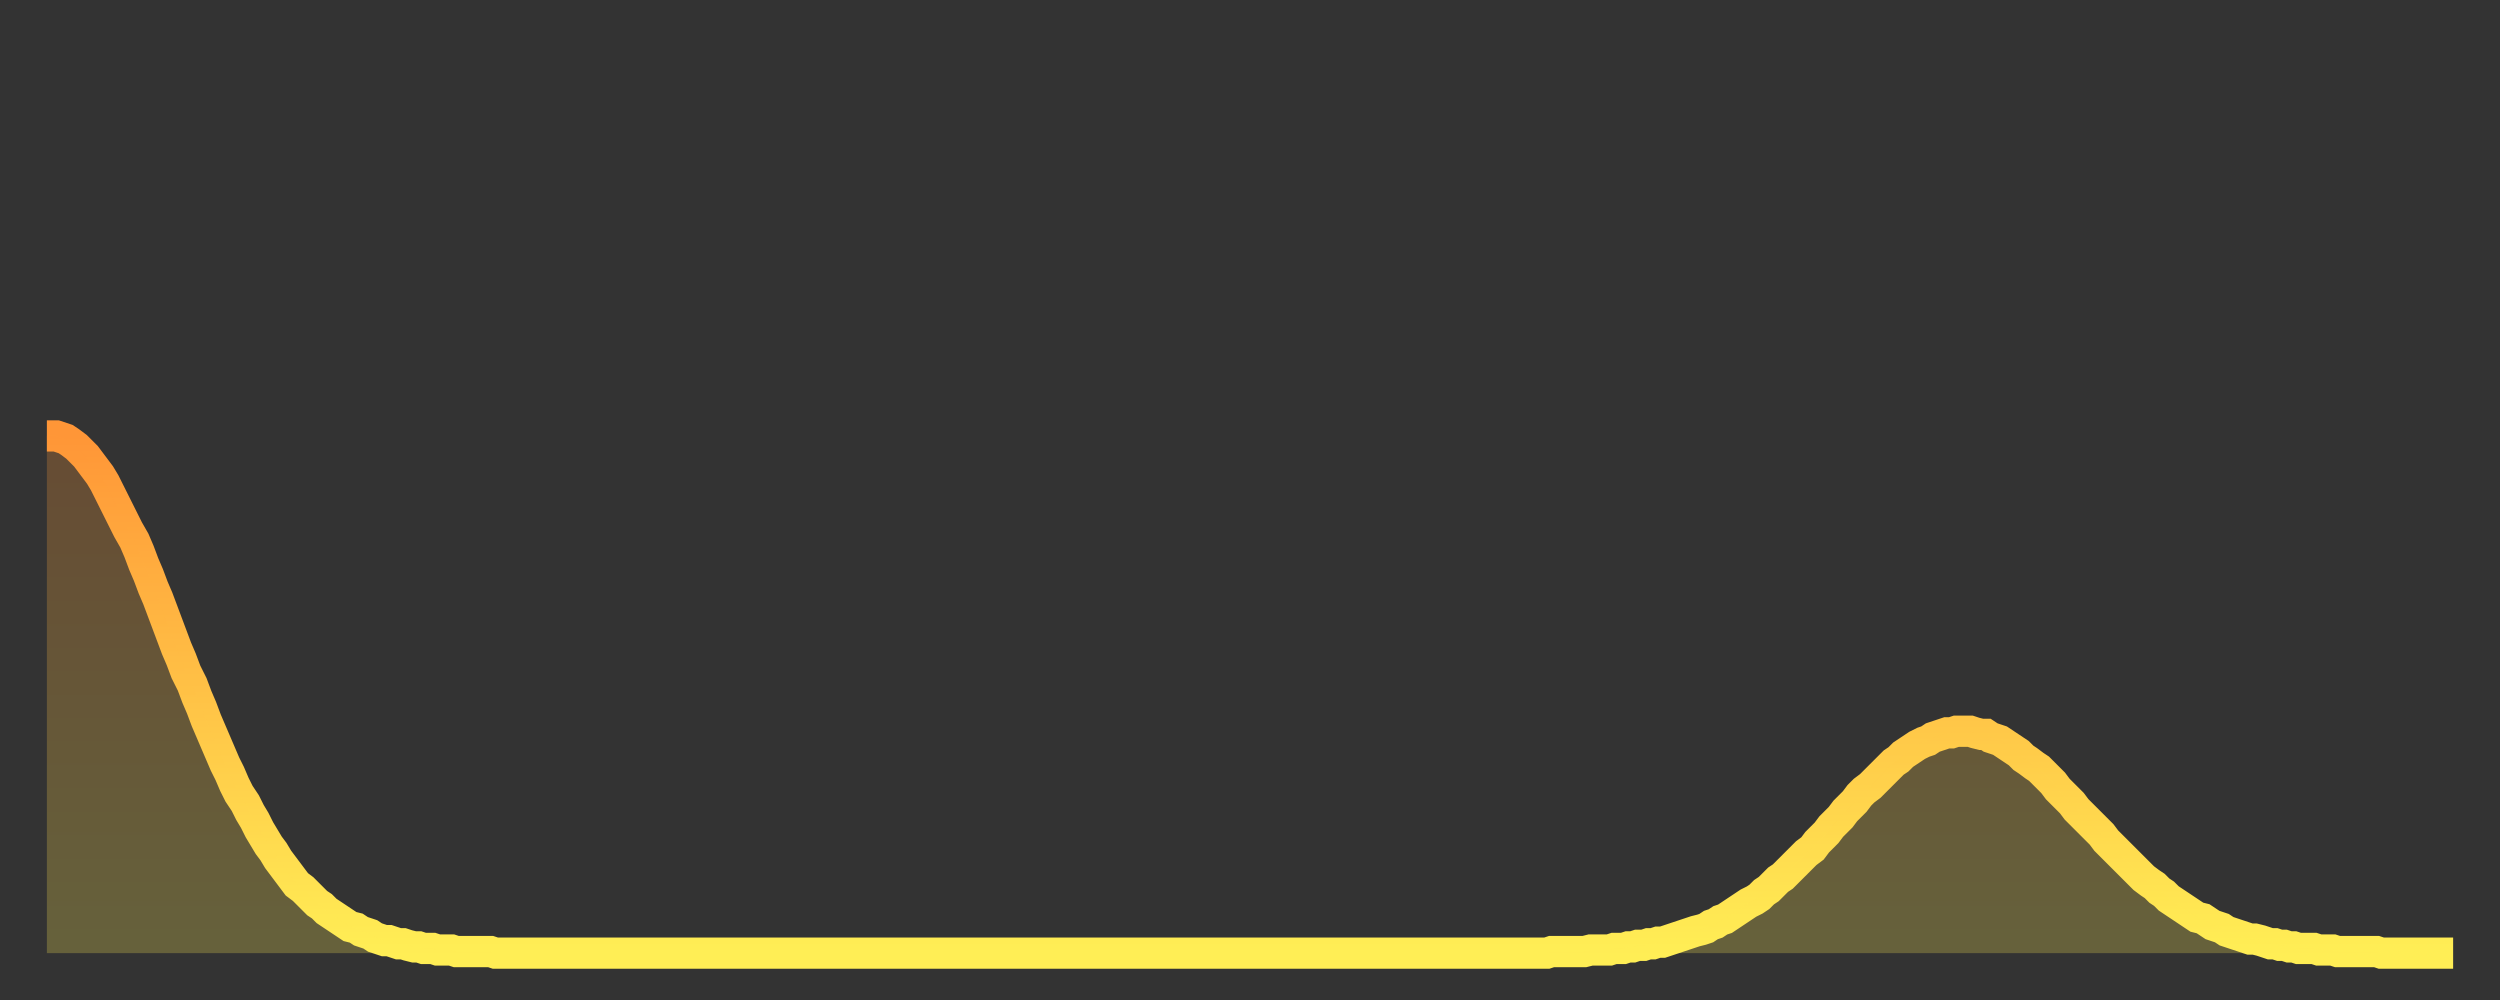 <?xml version="1.0" encoding="utf-8" ?>
<svg baseProfile="full" height="64" version="1.1" width="160" xmlns="http://www.w3.org/2000/svg" xmlns:ev="http://www.w3.org/2001/xml-events" xmlns:xlink="http://www.w3.org/1999/xlink"><rect width="100%" height="100%" fill="#333333" stroke="none"/><defs><linearGradient id="id1640816" x1="0" x2="0" y1="0" y2="1"><stop offset="0%" stop-color="#ff9637" /><stop offset="50%" stop-color="#ffc246" /><stop offset="100%" stop-color="#ffee55" /></linearGradient></defs><g transform="translate(3,3)"><g><path d="M 0.0 24.9 0.3 24.9 0.6 24.9 0.9 25.0 1.2 25.1 1.5 25.3 1.9 25.6 2.2 25.9 2.5 26.2 2.8 26.6 3.1 27.0 3.4 27.4 3.7 27.9 4.0 28.5 4.3 29.1 4.6 29.7 4.9 30.3 5.2 30.9 5.6 31.6 5.9 32.3 6.2 33.1 6.5 33.8 6.8 34.6 7.1 35.3 7.4 36.1 7.7 36.9 8.0 37.7 8.3 38.5 8.6 39.2 8.9 40.0 9.3 40.8 9.6 41.6 9.9 42.3 10.2 43.1 10.5 43.8 10.8 44.5 11.1 45.2 11.4 45.9 11.7 46.5 12.0 47.2 12.3 47.8 12.7 48.4 13.0 49.0 13.3 49.5 13.6 50.1 13.9 50.6 14.2 51.1 14.5 51.5 14.8 52.0 15.1 52.4 15.4 52.8 15.7 53.2 16.0 53.6 16.4 53.9 16.7 54.2 17.0 54.5 17.3 54.8 17.6 55.0 17.9 55.3 18.2 55.5 18.5 55.7 18.8 55.9 19.1 56.1 19.4 56.3 19.8 56.4 20.1 56.6 20.4 56.7 20.7 56.8 21.0 57.0 21.3 57.1 21.6 57.2 21.9 57.2 22.2 57.3 22.5 57.4 22.8 57.4 23.1 57.5 23.5 57.6 23.8 57.6 24.1 57.7 24.4 57.7 24.7 57.7 25.0 57.8 25.3 57.8 25.6 57.8 25.9 57.8 26.2 57.9 26.5 57.9 26.8 57.9 27.2 57.9 27.5 57.9 27.8 57.9 28.1 57.9 28.4 57.9 28.7 58.0 29.0 58.0 29.3 58.0 29.6 58.0 29.9 58.0 30.2 58.0 30.6 58.0 30.9 58.0 31.2 58.0 31.5 58.0 31.8 58.0 32.1 58.0 32.4 58.0 32.7 58.0 33.0 58.0 33.3 58.0 33.6 58.0 33.9 58.0 34.3 58.0 34.6 58.0 34.9 58.0 35.2 58.0 35.5 58.0 35.8 58.0 36.1 58.0 36.4 58.0 36.7 58.0 37.0 58.0 37.3 58.0 37.7 58.0 38.0 58.0 38.3 58.0 38.6 58.0 38.9 58.0 39.2 58.0 39.5 58.0 39.8 58.0 40.1 58.0 40.4 58.0 40.7 58.0 41.0 58.0 41.4 58.0 41.7 58.0 42.0 58.0 42.3 58.0 42.6 58.0 42.9 58.0 43.2 58.0 43.5 58.0 43.8 58.0 44.1 58.0 44.4 58.0 44.7 58.0 45.1 58.0 45.4 58.0 45.7 58.0 46.0 58.0 46.3 58.0 46.6 58.0 46.9 58.0 47.2 58.0 47.5 58.0 47.8 58.0 48.1 58.0 48.5 58.0 48.8 58.0 49.1 58.0 49.4 58.0 49.7 58.0 50.0 58.0 50.3 58.0 50.6 58.0 50.9 58.0 51.2 58.0 51.5 58.0 51.8 58.0 52.2 58.0 52.5 58.0 52.8 58.0 53.1 58.0 53.4 58.0 53.7 58.0 54.0 58.0 54.3 58.0 54.6 58.0 54.9 58.0 55.2 58.0 55.6 58.0 55.9 58.0 56.2 58.0 56.5 58.0 56.8 58.0 57.1 58.0 57.4 58.0 57.7 58.0 58.0 58.0 58.3 58.0 58.6 58.0 58.9 58.0 59.3 58.0 59.6 58.0 59.9 58.0 60.2 58.0 60.5 58.0 60.8 58.0 61.1 58.0 61.4 58.0 61.7 58.0 62.0 58.0 62.3 58.0 62.6 58.0 63.0 58.0 63.3 58.0 63.6 58.0 63.9 58.0 64.2 58.0 64.5 58.0 64.8 58.0 65.1 58.0 65.4 58.0 65.7 58.0 66.0 58.0 66.4 58.0 66.7 58.0 67.0 58.0 67.3 58.0 67.6 58.0 67.9 58.0 68.2 58.0 68.5 58.0 68.8 58.0 69.1 58.0 69.4 58.0 69.7 58.0 70.1 58.0 70.4 58.0 70.7 58.0 71.0 58.0 71.3 58.0 71.6 58.0 71.9 58.0 72.2 58.0 72.5 58.0 72.8 58.0 73.1 58.0 73.5 58.0 73.8 58.0 74.1 58.0 74.4 58.0 74.7 58.0 75.0 58.0 75.3 58.0 75.6 58.0 75.9 58.0 76.2 58.0 76.5 58.0 76.8 58.0 77.2 58.0 77.5 58.0 77.8 58.0 78.1 58.0 78.4 58.0 78.7 58.0 79.0 58.0 79.3 58.0 79.6 58.0 79.9 58.0 80.2 58.0 80.5 58.0 80.9 58.0 81.2 58.0 81.5 58.0 81.8 58.0 82.1 58.0 82.4 58.0 82.7 58.0 83.0 58.0 83.3 58.0 83.6 58.0 83.9 58.0 84.3 58.0 84.6 58.0 84.9 58.0 85.2 58.0 85.5 58.0 85.8 58.0 86.1 58.0 86.4 58.0 86.7 58.0 87.0 58.0 87.3 58.0 87.6 58.0 88.0 58.0 88.3 58.0 88.6 58.0 88.9 58.0 89.2 58.0 89.5 58.0 89.8 58.0 90.1 58.0 90.4 58.0 90.7 58.0 91.0 58.0 91.4 58.0 91.7 58.0 92.0 58.0 92.3 58.0 92.6 58.0 92.9 58.0 93.2 58.0 93.5 58.0 93.8 58.0 94.1 58.0 94.4 58.0 94.7 58.0 95.1 58.0 95.4 58.0 95.7 58.0 96.0 58.0 96.3 57.9 96.6 57.9 96.9 57.9 97.2 57.9 97.5 57.9 97.8 57.9 98.1 57.9 98.4 57.9 98.8 57.8 99.1 57.8 99.4 57.8 99.7 57.8 100.0 57.8 100.3 57.7 100.6 57.7 100.9 57.7 101.2 57.6 101.5 57.6 101.8 57.5 102.2 57.5 102.5 57.4 102.8 57.4 103.1 57.3 103.4 57.3 103.7 57.2 104.0 57.1 104.3 57.0 104.6 56.9 104.9 56.8 105.2 56.7 105.5 56.6 105.9 56.5 106.2 56.4 106.5 56.2 106.8 56.1 107.1 55.9 107.4 55.8 107.7 55.6 108.0 55.4 108.3 55.2 108.6 55.0 108.9 54.8 109.3 54.6 109.6 54.4 109.9 54.1 110.2 53.9 110.5 53.6 110.8 53.3 111.1 53.1 111.4 52.8 111.7 52.5 112.0 52.2 112.3 51.9 112.6 51.6 113.0 51.3 113.3 50.9 113.6 50.6 113.9 50.3 114.2 49.9 114.5 49.6 114.8 49.3 115.1 48.9 115.4 48.6 115.7 48.3 116.0 47.9 116.3 47.6 116.7 47.3 117.0 47.0 117.3 46.7 117.6 46.4 117.9 46.1 118.2 45.8 118.5 45.6 118.8 45.3 119.1 45.1 119.4 44.9 119.7 44.7 120.1 44.5 120.4 44.4 120.7 44.2 121.0 44.1 121.3 44.0 121.6 43.9 121.9 43.9 122.2 43.8 122.5 43.8 122.8 43.8 123.1 43.8 123.4 43.9 123.8 44.0 124.1 44.0 124.4 44.2 124.7 44.3 125.0 44.4 125.3 44.6 125.6 44.8 125.9 45.0 126.2 45.2 126.5 45.5 126.8 45.7 127.2 46.0 127.5 46.2 127.8 46.5 128.1 46.8 128.4 47.1 128.7 47.5 129.0 47.8 129.3 48.1 129.6 48.4 129.9 48.8 130.2 49.1 130.5 49.4 130.9 49.8 131.2 50.1 131.5 50.4 131.8 50.8 132.1 51.1 132.4 51.4 132.7 51.7 133.0 52.0 133.3 52.3 133.6 52.6 133.9 52.9 134.2 53.2 134.6 53.5 134.9 53.7 135.2 54.0 135.5 54.2 135.8 54.5 136.1 54.7 136.4 54.9 136.7 55.1 137.0 55.3 137.3 55.5 137.6 55.7 138.0 55.8 138.3 56.0 138.6 56.2 138.9 56.3 139.2 56.4 139.5 56.6 139.8 56.7 140.1 56.8 140.4 56.9 140.7 57.0 141.0 57.1 141.3 57.1 141.7 57.2 142.0 57.3 142.3 57.4 142.6 57.4 142.9 57.5 143.2 57.5 143.5 57.6 143.8 57.6 144.1 57.7 144.4 57.7 144.7 57.7 145.1 57.7 145.4 57.8 145.7 57.8 146.0 57.8 146.3 57.8 146.6 57.9 146.9 57.9 147.2 57.9 147.5 57.9 147.8 57.9 148.1 57.9 148.4 57.9 148.8 57.9 149.1 57.9 149.4 58.0 149.7 58.0 150.0 58.0 150.3 58.0 150.6 58.0 150.9 58.0 151.2 58.0 151.5 58.0 151.8 58.0 152.1 58.0 152.5 58.0 152.8 58.0 153.1 58.0 153.4 58.0 153.7 58.0 154.0 58.0" fill="none" id="graph-curve" opacity="1" stroke="url(#id1640816)" stroke-width="2" /><path d="M 0 58 L 0.0 24.9 0.3 24.9 0.6 24.9 0.9 25.0 1.2 25.1 1.5 25.3 1.9 25.6 2.2 25.9 2.5 26.2 2.8 26.6 3.1 27.0 3.4 27.4 3.7 27.9 4.0 28.5 4.3 29.1 4.6 29.7 4.9 30.3 5.2 30.9 5.6 31.6 5.9 32.3 6.2 33.1 6.5 33.8 6.8 34.6 7.1 35.3 7.4 36.1 7.7 36.9 8.0 37.7 8.3 38.5 8.6 39.2 8.9 40.0 9.3 40.8 9.6 41.6 9.9 42.3 10.2 43.1 10.5 43.8 10.8 44.5 11.1 45.2 11.4 45.9 11.7 46.5 12.0 47.2 12.3 47.8 12.7 48.4 13.0 49.0 13.3 49.5 13.6 50.1 13.9 50.6 14.2 51.1 14.5 51.5 14.8 52.0 15.1 52.4 15.4 52.8 15.7 53.2 16.0 53.6 16.4 53.9 16.7 54.2 17.0 54.5 17.3 54.8 17.6 55.0 17.9 55.3 18.2 55.5 18.5 55.7 18.8 55.9 19.1 56.1 19.4 56.3 19.8 56.4 20.1 56.6 20.4 56.7 20.7 56.8 21.0 57.0 21.3 57.1 21.6 57.2 21.9 57.2 22.2 57.3 22.5 57.4 22.8 57.4 23.1 57.5 23.5 57.6 23.8 57.6 24.1 57.7 24.4 57.7 24.7 57.7 25.0 57.8 25.3 57.8 25.6 57.8 25.9 57.8 26.2 57.9 26.5 57.9 26.8 57.9 27.2 57.9 27.5 57.9 27.8 57.9 28.1 57.9 28.4 57.9 28.7 58.0 29.0 58.0 29.3 58.0 29.6 58.0 29.9 58.0 30.2 58.0 30.6 58.0 30.9 58.0 31.2 58.0 31.5 58.0 31.8 58.0 32.1 58.0 32.4 58.0 32.7 58.0 33.0 58.0 33.3 58.0 33.6 58.0 33.9 58.0 34.3 58.0 34.6 58.0 34.9 58.0 35.2 58.0 35.5 58.0 35.8 58.0 36.1 58.0 36.4 58.0 36.7 58.0 37.0 58.0 37.3 58.0 37.7 58.0 38.0 58.0 38.3 58.0 38.6 58.0 38.9 58.0 39.2 58.0 39.5 58.0 39.8 58.0 40.1 58.0 40.4 58.0 40.7 58.0 41.0 58.0 41.4 58.0 41.7 58.0 42.0 58.0 42.3 58.0 42.6 58.0 42.9 58.0 43.2 58.0 43.5 58.0 43.8 58.0 44.1 58.0 44.4 58.0 44.7 58.0 45.1 58.0 45.4 58.0 45.7 58.0 46.0 58.0 46.3 58.0 46.6 58.0 46.9 58.0 47.2 58.0 47.5 58.0 47.8 58.0 48.1 58.0 48.5 58.0 48.8 58.0 49.1 58.0 49.4 58.0 49.7 58.0 50.0 58.0 50.3 58.0 50.6 58.0 50.9 58.0 51.2 58.0 51.5 58.0 51.8 58.0 52.2 58.0 52.5 58.0 52.8 58.0 53.1 58.0 53.4 58.0 53.7 58.0 54.0 58.0 54.3 58.0 54.6 58.0 54.9 58.0 55.2 58.0 55.6 58.0 55.9 58.0 56.2 58.0 56.5 58.0 56.8 58.0 57.1 58.0 57.4 58.0 57.7 58.0 58.0 58.0 58.3 58.0 58.6 58.0 58.9 58.0 59.3 58.0 59.6 58.0 59.9 58.0 60.2 58.0 60.5 58.0 60.8 58.0 61.1 58.0 61.4 58.0 61.7 58.0 62.0 58.0 62.3 58.0 62.6 58.0 63.0 58.0 63.3 58.0 63.6 58.0 63.9 58.0 64.2 58.0 64.5 58.0 64.8 58.0 65.1 58.0 65.4 58.0 65.7 58.0 66.0 58.0 66.4 58.0 66.7 58.0 67.0 58.0 67.3 58.0 67.6 58.0 67.9 58.0 68.2 58.0 68.5 58.0 68.8 58.0 69.1 58.0 69.4 58.0 69.7 58.0 70.1 58.0 70.4 58.0 70.7 58.0 71.0 58.0 71.3 58.0 71.6 58.0 71.9 58.0 72.2 58.0 72.5 58.0 72.8 58.0 73.1 58.0 73.5 58.0 73.8 58.0 74.1 58.0 74.4 58.0 74.7 58.0 75.0 58.0 75.3 58.0 75.6 58.0 75.9 58.0 76.2 58.0 76.5 58.0 76.8 58.0 77.2 58.0 77.5 58.0 77.8 58.0 78.1 58.0 78.4 58.0 78.7 58.0 79.0 58.0 79.3 58.0 79.6 58.0 79.9 58.0 80.2 58.0 80.5 58.0 80.9 58.0 81.2 58.0 81.5 58.0 81.8 58.0 82.1 58.0 82.4 58.0 82.7 58.0 83.0 58.0 83.3 58.0 83.6 58.0 83.9 58.0 84.3 58.0 84.6 58.0 84.9 58.0 85.2 58.0 85.5 58.0 85.8 58.0 86.1 58.0 86.4 58.0 86.7 58.0 87.0 58.0 87.3 58.0 87.6 58.0 88.0 58.0 88.3 58.0 88.6 58.0 88.9 58.0 89.2 58.0 89.5 58.0 89.8 58.0 90.1 58.0 90.4 58.0 90.7 58.0 91.0 58.0 91.4 58.0 91.7 58.0 92.0 58.0 92.3 58.0 92.6 58.0 92.9 58.0 93.2 58.0 93.5 58.0 93.8 58.0 94.1 58.0 94.4 58.0 94.7 58.0 95.1 58.0 95.4 58.0 95.7 58.0 96.0 58.0 96.3 57.9 96.6 57.9 96.9 57.9 97.2 57.9 97.5 57.9 97.8 57.9 98.1 57.9 98.4 57.9 98.8 57.8 99.1 57.8 99.4 57.8 99.7 57.8 100.0 57.8 100.3 57.7 100.6 57.7 100.9 57.7 101.2 57.6 101.5 57.6 101.8 57.5 102.2 57.5 102.5 57.4 102.8 57.4 103.1 57.3 103.4 57.3 103.7 57.2 104.0 57.1 104.3 57.0 104.6 56.9 104.9 56.8 105.2 56.7 105.5 56.6 105.9 56.5 106.2 56.4 106.5 56.2 106.8 56.1 107.1 55.9 107.4 55.8 107.7 55.6 108.0 55.4 108.3 55.2 108.6 55.0 108.9 54.8 109.3 54.6 109.6 54.4 109.9 54.1 110.2 53.9 110.5 53.6 110.8 53.3 111.1 53.1 111.4 52.8 111.7 52.5 112.0 52.2 112.3 51.9 112.6 51.6 113.0 51.3 113.3 50.9 113.6 50.6 113.9 50.3 114.2 49.9 114.5 49.6 114.8 49.3 115.1 48.9 115.4 48.6 115.7 48.3 116.0 47.9 116.3 47.6 116.7 47.3 117.0 47.0 117.3 46.7 117.6 46.4 117.9 46.1 118.2 45.8 118.5 45.6 118.8 45.3 119.1 45.1 119.4 44.9 119.7 44.7 120.1 44.5 120.4 44.4 120.7 44.2 121.0 44.1 121.3 44.0 121.6 43.9 121.9 43.9 122.2 43.8 122.5 43.8 122.8 43.8 123.1 43.8 123.4 43.9 123.8 44.0 124.1 44.0 124.4 44.2 124.7 44.3 125.0 44.4 125.3 44.6 125.6 44.8 125.9 45.0 126.2 45.2 126.5 45.5 126.8 45.7 127.2 46.0 127.5 46.2 127.8 46.5 128.1 46.8 128.4 47.1 128.7 47.5 129.0 47.8 129.3 48.1 129.6 48.4 129.9 48.8 130.2 49.1 130.5 49.4 130.9 49.8 131.2 50.1 131.5 50.4 131.8 50.8 132.1 51.1 132.4 51.4 132.7 51.7 133.0 52.0 133.3 52.3 133.6 52.6 133.9 52.9 134.2 53.2 134.6 53.5 134.9 53.7 135.2 54.0 135.5 54.2 135.8 54.5 136.1 54.7 136.4 54.9 136.7 55.1 137.0 55.3 137.3 55.5 137.6 55.7 138.0 55.8 138.3 56.0 138.6 56.2 138.9 56.3 139.2 56.4 139.5 56.6 139.8 56.7 140.1 56.8 140.4 56.9 140.7 57.0 141.0 57.1 141.3 57.1 141.7 57.2 142.0 57.3 142.3 57.4 142.6 57.4 142.9 57.5 143.2 57.5 143.5 57.6 143.8 57.6 144.1 57.7 144.4 57.7 144.7 57.7 145.1 57.7 145.4 57.8 145.7 57.8 146.0 57.8 146.3 57.8 146.6 57.9 146.9 57.9 147.2 57.9 147.5 57.9 147.8 57.9 148.1 57.9 148.4 57.9 148.8 57.9 149.1 57.9 149.4 58.0 149.7 58.0 150.0 58.0 150.3 58.0 150.6 58.0 150.9 58.0 151.2 58.0 151.5 58.0 151.8 58.0 152.1 58.0 152.5 58.0 152.8 58.0 153.1 58.0 153.4 58.0 153.7 58.0 154.0 58.0 154 58" fill="url(#id1640816)" fill-opacity=".25" id="graph-shadow" /></g></g></svg>